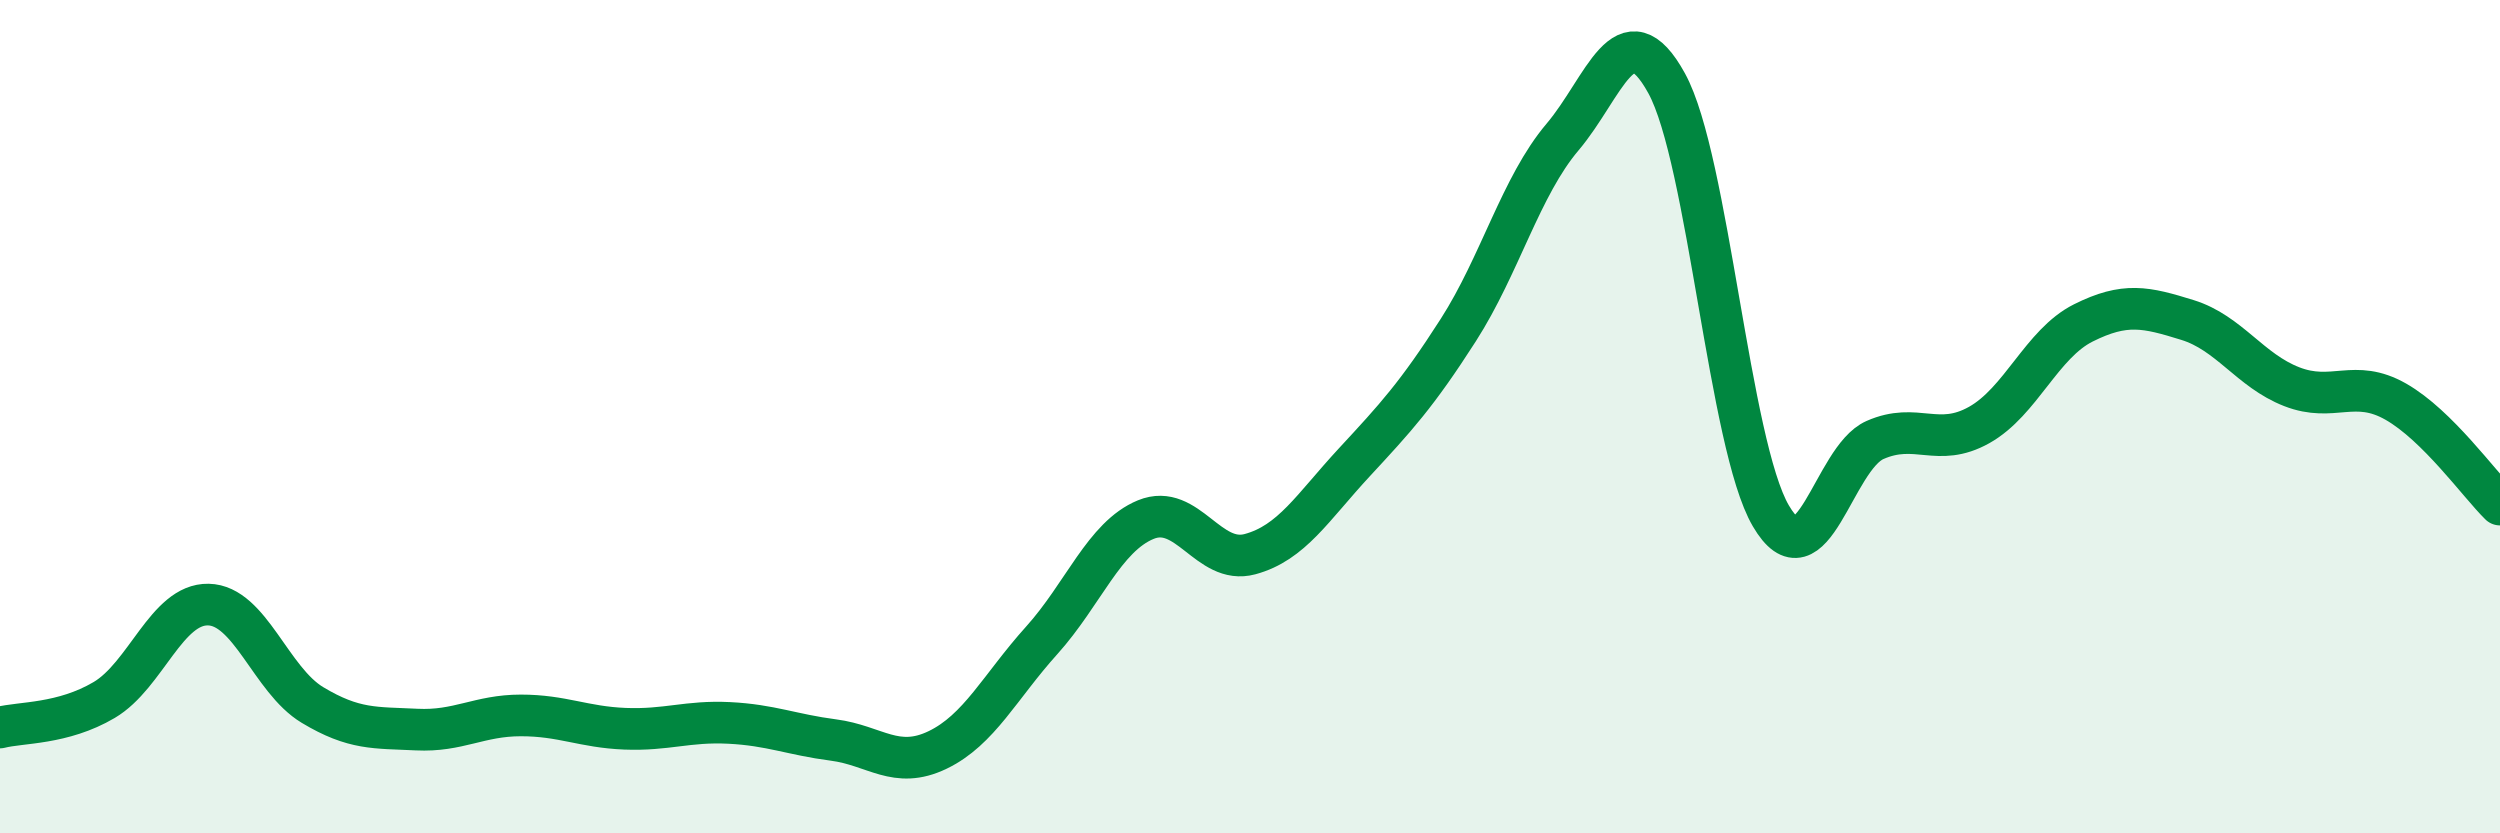 
    <svg width="60" height="20" viewBox="0 0 60 20" xmlns="http://www.w3.org/2000/svg">
      <path
        d="M 0,17.46 C 0.5,17.33 1.5,17.39 2.5,16.8 C 3.5,16.21 4,14.49 5,14.51 C 6,14.53 6.5,16.32 7.5,16.92 C 8.5,17.52 9,17.46 10,17.51 C 11,17.56 11.5,17.17 12.5,17.17 C 13.5,17.17 14,17.45 15,17.49 C 16,17.53 16.5,17.3 17.5,17.35 C 18.5,17.4 19,17.63 20,17.76 C 21,17.89 21.5,18.48 22.5,18 C 23.5,17.52 24,16.48 25,15.37 C 26,14.26 26.5,12.88 27.5,12.47 C 28.5,12.06 29,13.57 30,13.3 C 31,13.03 31.5,12.18 32.5,11.1 C 33.5,10.02 34,9.48 35,7.92 C 36,6.36 36.5,4.47 37.5,3.29 C 38.5,2.11 39,0.18 40,2 C 41,3.82 41.5,10.67 42.5,12.38 C 43.5,14.09 44,11 45,10.56 C 46,10.12 46.5,10.76 47.5,10.2 C 48.5,9.64 49,8.25 50,7.75 C 51,7.25 51.5,7.37 52.5,7.68 C 53.5,7.99 54,8.89 55,9.28 C 56,9.67 56.5,9.07 57.5,9.64 C 58.5,10.21 59.5,11.62 60,12.11L60 20L0 20Z"
        fill="#008740"
        opacity="0.1"
        stroke-linecap="round"
        stroke-linejoin="round"
      />
      <path
        d="M 0,17.46 C 0.5,17.33 1.5,17.39 2.5,16.8 C 3.5,16.21 4,14.49 5,14.51 C 6,14.53 6.5,16.32 7.5,16.92 C 8.5,17.52 9,17.46 10,17.51 C 11,17.56 11.5,17.17 12.5,17.17 C 13.5,17.17 14,17.45 15,17.49 C 16,17.53 16.5,17.3 17.5,17.35 C 18.5,17.4 19,17.63 20,17.76 C 21,17.89 21.5,18.48 22.5,18 C 23.5,17.52 24,16.48 25,15.37 C 26,14.26 26.5,12.88 27.5,12.47 C 28.5,12.06 29,13.57 30,13.3 C 31,13.03 31.5,12.18 32.5,11.1 C 33.5,10.02 34,9.48 35,7.92 C 36,6.36 36.5,4.47 37.5,3.29 C 38.5,2.11 39,0.18 40,2 C 41,3.82 41.5,10.67 42.5,12.38 C 43.5,14.09 44,11 45,10.56 C 46,10.12 46.5,10.76 47.5,10.2 C 48.5,9.64 49,8.25 50,7.75 C 51,7.25 51.5,7.37 52.5,7.68 C 53.5,7.99 54,8.89 55,9.28 C 56,9.67 56.5,9.07 57.5,9.64 C 58.5,10.21 59.5,11.62 60,12.11"
        stroke="#008740"
        stroke-width="1"
        fill="none"
        stroke-linecap="round"
        stroke-linejoin="round"
      />
    </svg>
  